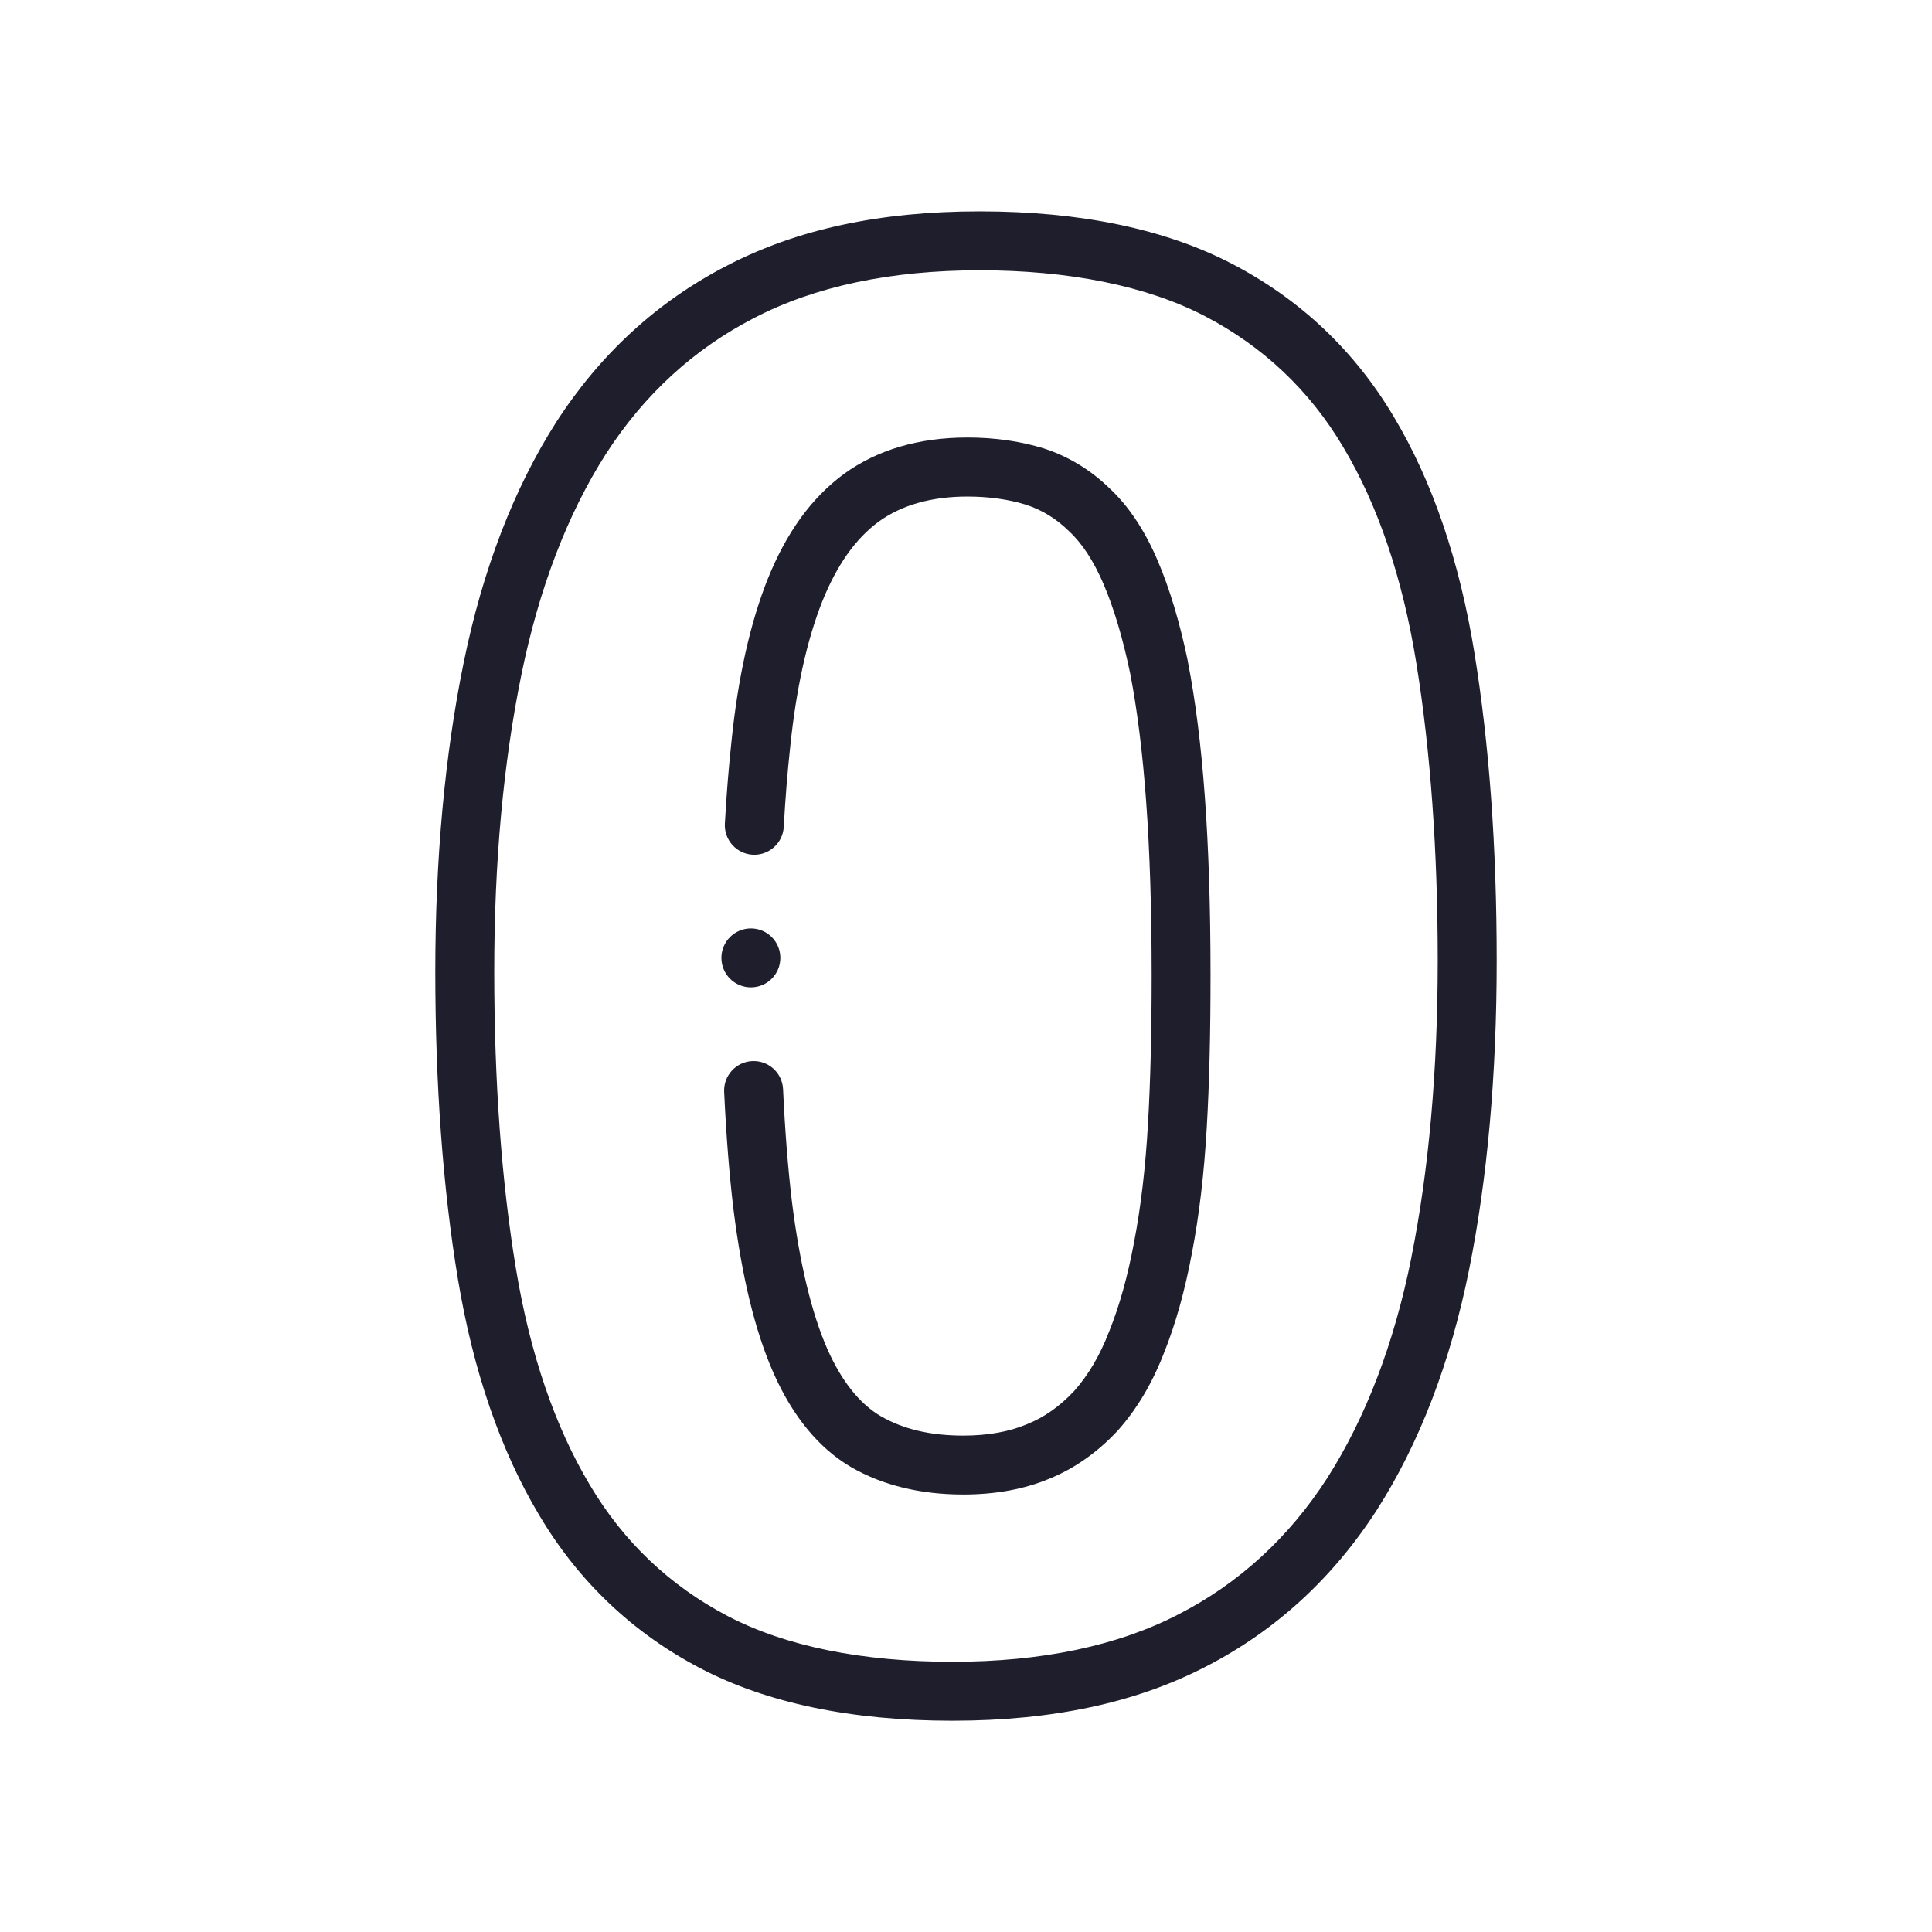 <?xml version="1.0" encoding="UTF-8"?> <svg xmlns="http://www.w3.org/2000/svg" id="Layer_1" data-name="Layer 1" viewBox="0 0 512 512"><defs><style> .cls-1 { fill: #1e1e2d; } </style></defs><path class="cls-1" d="M390.76,173.16c-3.97-24.55-11.17-45.65-21.37-62.68-10.38-17.5-24.8-31.15-42.88-40.56-17.73-9.23-40.24-13.91-66.89-13.91s-48.6,4.84-66.95,14.38c-18.36,9.44-33.57,23.37-45.23,41.43-11.25,17.6-19.53,39.09-24.58,63.87-4.98,24.4-7.5,51.92-7.5,81.79s2.01,57.49,5.98,81.41c4.06,24.47,11.32,45.56,21.56,62.65,10.39,17.52,24.74,31.17,42.67,40.55,17.64,9.24,40.12,13.92,66.81,13.92s48.89-4.84,67.24-14.38c18.36-9.44,33.57-23.37,45.23-41.43,11.3-17.66,19.54-39.13,24.49-63.8,4.85-24.13,7.3-51.67,7.3-81.86s-1.98-57.27-5.88-81.37h0ZM374.02,333.32c-4.57,22.76-12.09,42.43-22.32,58.43-10.13,15.7-23.33,27.81-39.26,36-16.13,8.39-36.34,12.64-60.07,12.64s-44.18-4.08-59.56-12.14c-15.32-8.02-27.59-19.69-36.49-34.71-9.24-15.44-15.83-34.69-19.57-57.21-3.83-23.07-5.77-49.6-5.77-78.85s2.42-55.29,7.19-78.66c4.67-22.89,12.22-42.6,22.42-58.55,10.13-15.7,23.33-27.81,39.26-36,16.13-8.39,36.24-12.64,59.77-12.64s44.19,4.09,59.67,12.14c15.45,8.04,27.79,19.71,36.67,34.7,9.19,15.35,15.71,34.59,19.37,57.18,3.77,23.29,5.68,49.83,5.68,78.88s-2.35,55.66-7,78.78h0Z"></path><path class="cls-1" d="M314.8,175.25s-.01-.06-.02-.09c-2.14-10.27-4.83-19.24-8.01-26.66-3.41-7.96-7.67-14.36-12.66-19.03-5.04-4.9-10.88-8.47-17.36-10.59-.04-.01-.08-.03-.12-.04-6.22-1.92-13.02-2.89-20.23-2.89-12.88,0-23.88,3.23-32.75,9.65-8.61,6.35-15.24,15.5-20.26,28-4.6,11.61-7.81,25.99-9.52,42.69-.74,6.83-1.34,14.22-1.77,21.98-.24,4.31,3.06,8,7.36,8.24,4.31.23,8-3.06,8.24-7.36.42-7.48.99-14.6,1.71-21.21,1.57-15.32,4.43-28.29,8.49-38.53,3.9-9.7,8.81-16.64,14.96-21.17,6.1-4.41,14.01-6.65,23.53-6.65,5.62,0,10.85.73,15.56,2.18,4.25,1.4,7.95,3.68,11.31,6.96.04.04.09.08.13.13,3.42,3.19,6.45,7.84,9.02,13.82,2.77,6.45,5.14,14.41,7.07,23.64,1.89,9.67,3.33,21.17,4.27,34.19.96,13.17,1.45,28.63,1.45,45.96,0,15.13-.32,27.99-.97,39.33-.66,11.6-1.9,22.15-3.7,31.44-1.67,9-3.9,16.96-6.61,23.66-.02.04-.03.08-.05.12-2.4,6.22-5.51,11.48-9.25,15.66-3.79,4.02-7.83,6.88-12.37,8.72-.04.01-.07.03-.11.04-4.7,1.99-10.37,3.01-16.84,3.01-8.71,0-15.87-1.68-21.83-5.11-5.66-3.3-10.44-9.31-14.22-17.84-4.19-9.57-7.35-22.75-9.39-39.13-1.04-8.71-1.83-18.71-2.34-29.73-.2-4.31-3.85-7.64-8.17-7.44-4.31.2-7.64,3.86-7.44,8.17.53,11.39,1.35,21.77,2.44,30.89,2.26,18.17,5.72,32.4,10.6,43.53,5.14,11.62,12.09,20.05,20.68,25.06,8.32,4.79,18.3,7.21,29.66,7.21,8.55,0,16.25-1.42,22.88-4.22,6.58-2.69,12.6-6.91,17.89-12.55.04-.04.08-.08.11-.12,5.01-5.58,9.13-12.47,12.23-20.46,3.1-7.66,5.61-16.62,7.46-26.56,1.92-9.91,3.25-21.17,3.95-33.46.67-11.64.99-24.79.99-40.22,0-17.7-.5-33.55-1.49-47.09-1-13.86-2.49-25.67-4.53-36.1h0Z"></path><path class="cls-1" d="M198.99,261.66c4.31,0,7.81-3.5,7.81-7.81s-3.5-7.81-7.81-7.81h0c-4.31,0-7.81,3.5-7.81,7.81s3.5,7.81,7.81,7.81Z"></path></svg> 